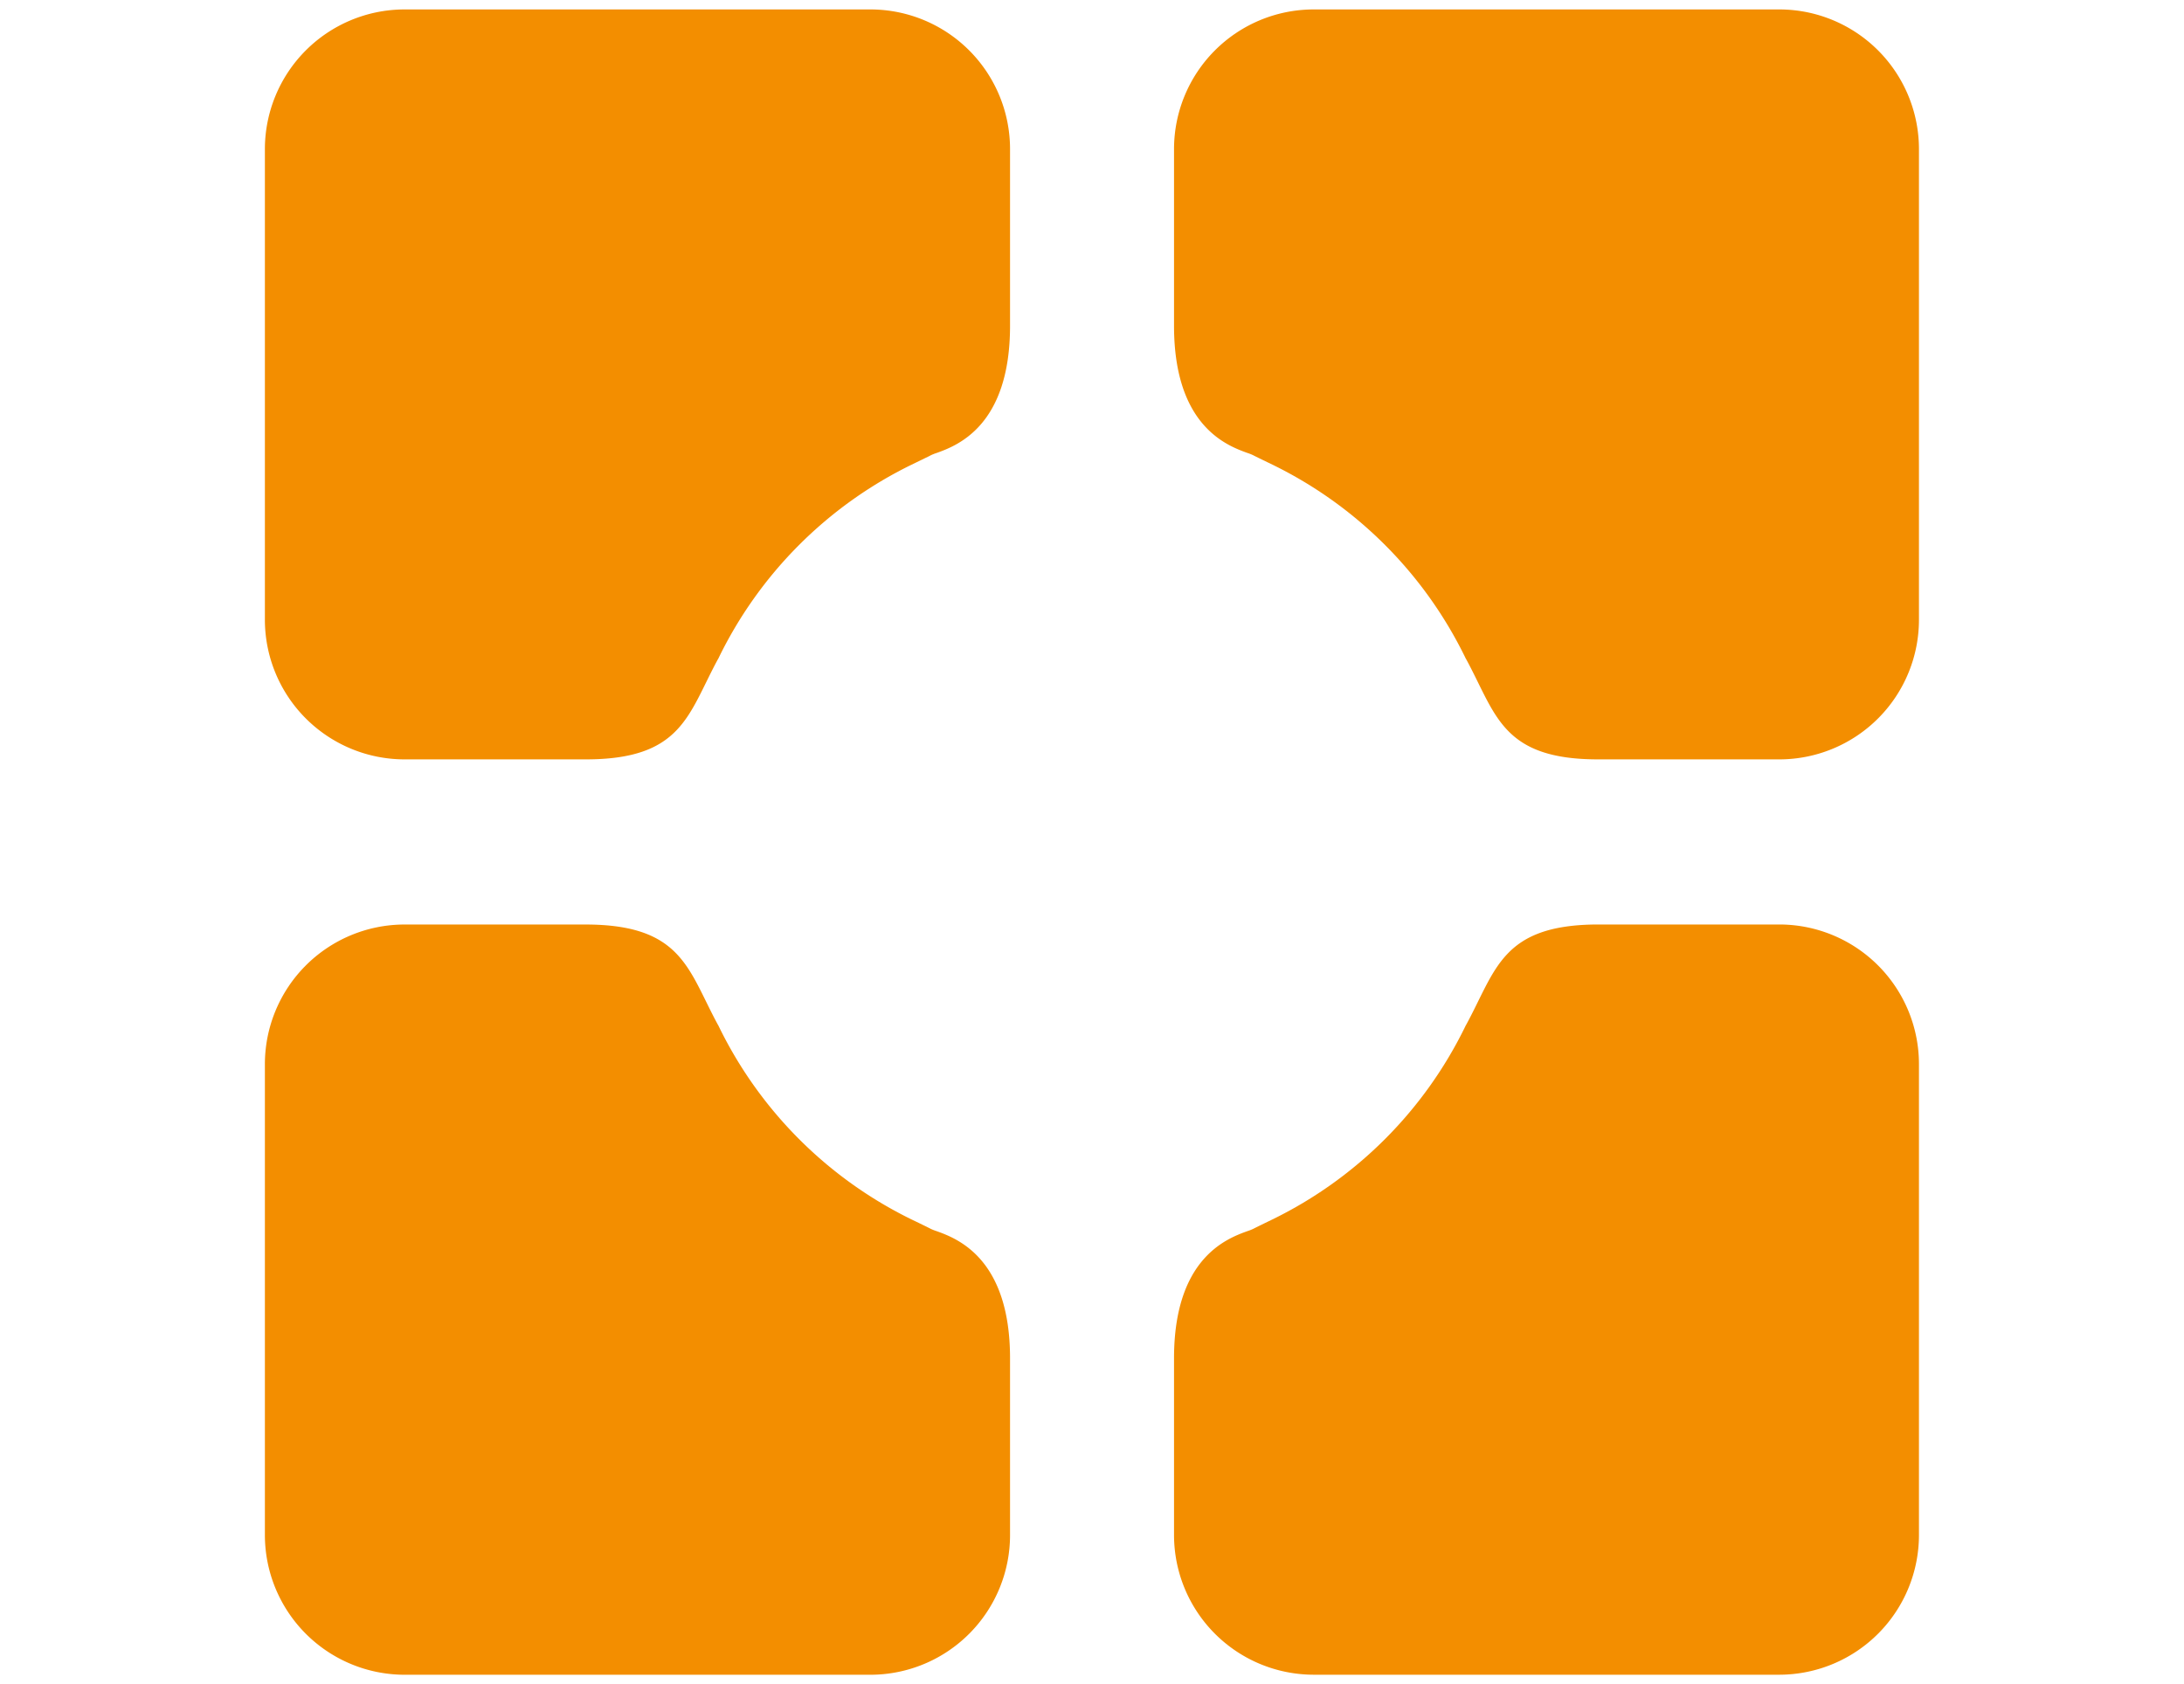 <svg xmlns="http://www.w3.org/2000/svg" xmlns:xlink="http://www.w3.org/1999/xlink" width="59" height="45.5" viewBox="0 0 59 45.5">
  <defs>
    <clipPath id="clip-画板_1">
      <rect width="59" height="45.5"/>
    </clipPath>
  </defs>
  <g id="画板_1" data-name="画板 – 1" clip-path="url(#clip-画板_1)">
    <g id="组_8" data-name="组 8" transform="translate(-53.662 0.255)">
      <g id="组_6" data-name="组 6" transform="translate(60.818 -0.005)">
        <path id="路径_9" data-name="路径 9" d="M73.058,17.554l.009-.014A11.314,11.314,0,0,1,78.289,12.3c.127-.061.472-.228.517-.253a1.246,1.246,0,0,1,.165-.065c.552-.2,1.977-.733,1.977-3.434V3.783A3.774,3.774,0,0,0,77.187,0H64.581a3.776,3.776,0,0,0-3.763,3.788V16.474a3.775,3.775,0,0,0,3.762,3.789h4.9C72.095,20.265,72.249,19.043,73.058,17.554Z" transform="translate(-60.818 0.005)" fill="#f38e00"/>
        <path id="路径_10" data-name="路径 10" d="M93.554,17.554l-.009-.014A11.316,11.316,0,0,0,88.322,12.3c-.126-.061-.472-.228-.517-.253a1.233,1.233,0,0,0-.164-.065c-.553-.2-1.978-.733-1.978-3.434V3.783A3.775,3.775,0,0,1,89.425,0h12.6a3.775,3.775,0,0,1,3.762,3.788V16.474a3.774,3.774,0,0,1-3.761,3.789h-4.9C94.516,20.265,94.363,19.043,93.554,17.554Z" transform="translate(-61.103 0.005)" fill="#f38e00"/>
      </g>
      <g id="组_7" data-name="组 7" transform="translate(60.818 24.726)">
        <path id="路径_11" data-name="路径 11" d="M93.554,27.723l-.009.014a11.318,11.318,0,0,1-5.223,5.243c-.126.061-.472.229-.517.254a1.378,1.378,0,0,1-.164.064c-.553.2-1.978.733-1.978,3.434v4.761a3.777,3.777,0,0,0,3.762,3.789h12.6a3.777,3.777,0,0,0,3.762-3.789V28.8a3.775,3.775,0,0,0-3.761-3.789h-4.9C94.516,25.014,94.363,26.237,93.554,27.723Z" transform="translate(-61.103 -25.013)" fill="#f38e00"/>
        <path id="路径_12" data-name="路径 12" d="M73.058,27.724l.009.014a11.323,11.323,0,0,0,5.222,5.244c.127.06.472.228.517.253a1.393,1.393,0,0,0,.165.064c.552.2,1.977.734,1.977,3.434v4.761a3.775,3.775,0,0,1-3.761,3.789H64.581a3.778,3.778,0,0,1-3.763-3.789V28.8a3.775,3.775,0,0,1,3.762-3.788h4.9C72.095,25.014,72.249,26.237,73.058,27.724Z" transform="translate(-60.818 -25.013)" fill="#f38e00"/>
      </g>
    </g>
  </g>
</svg>

